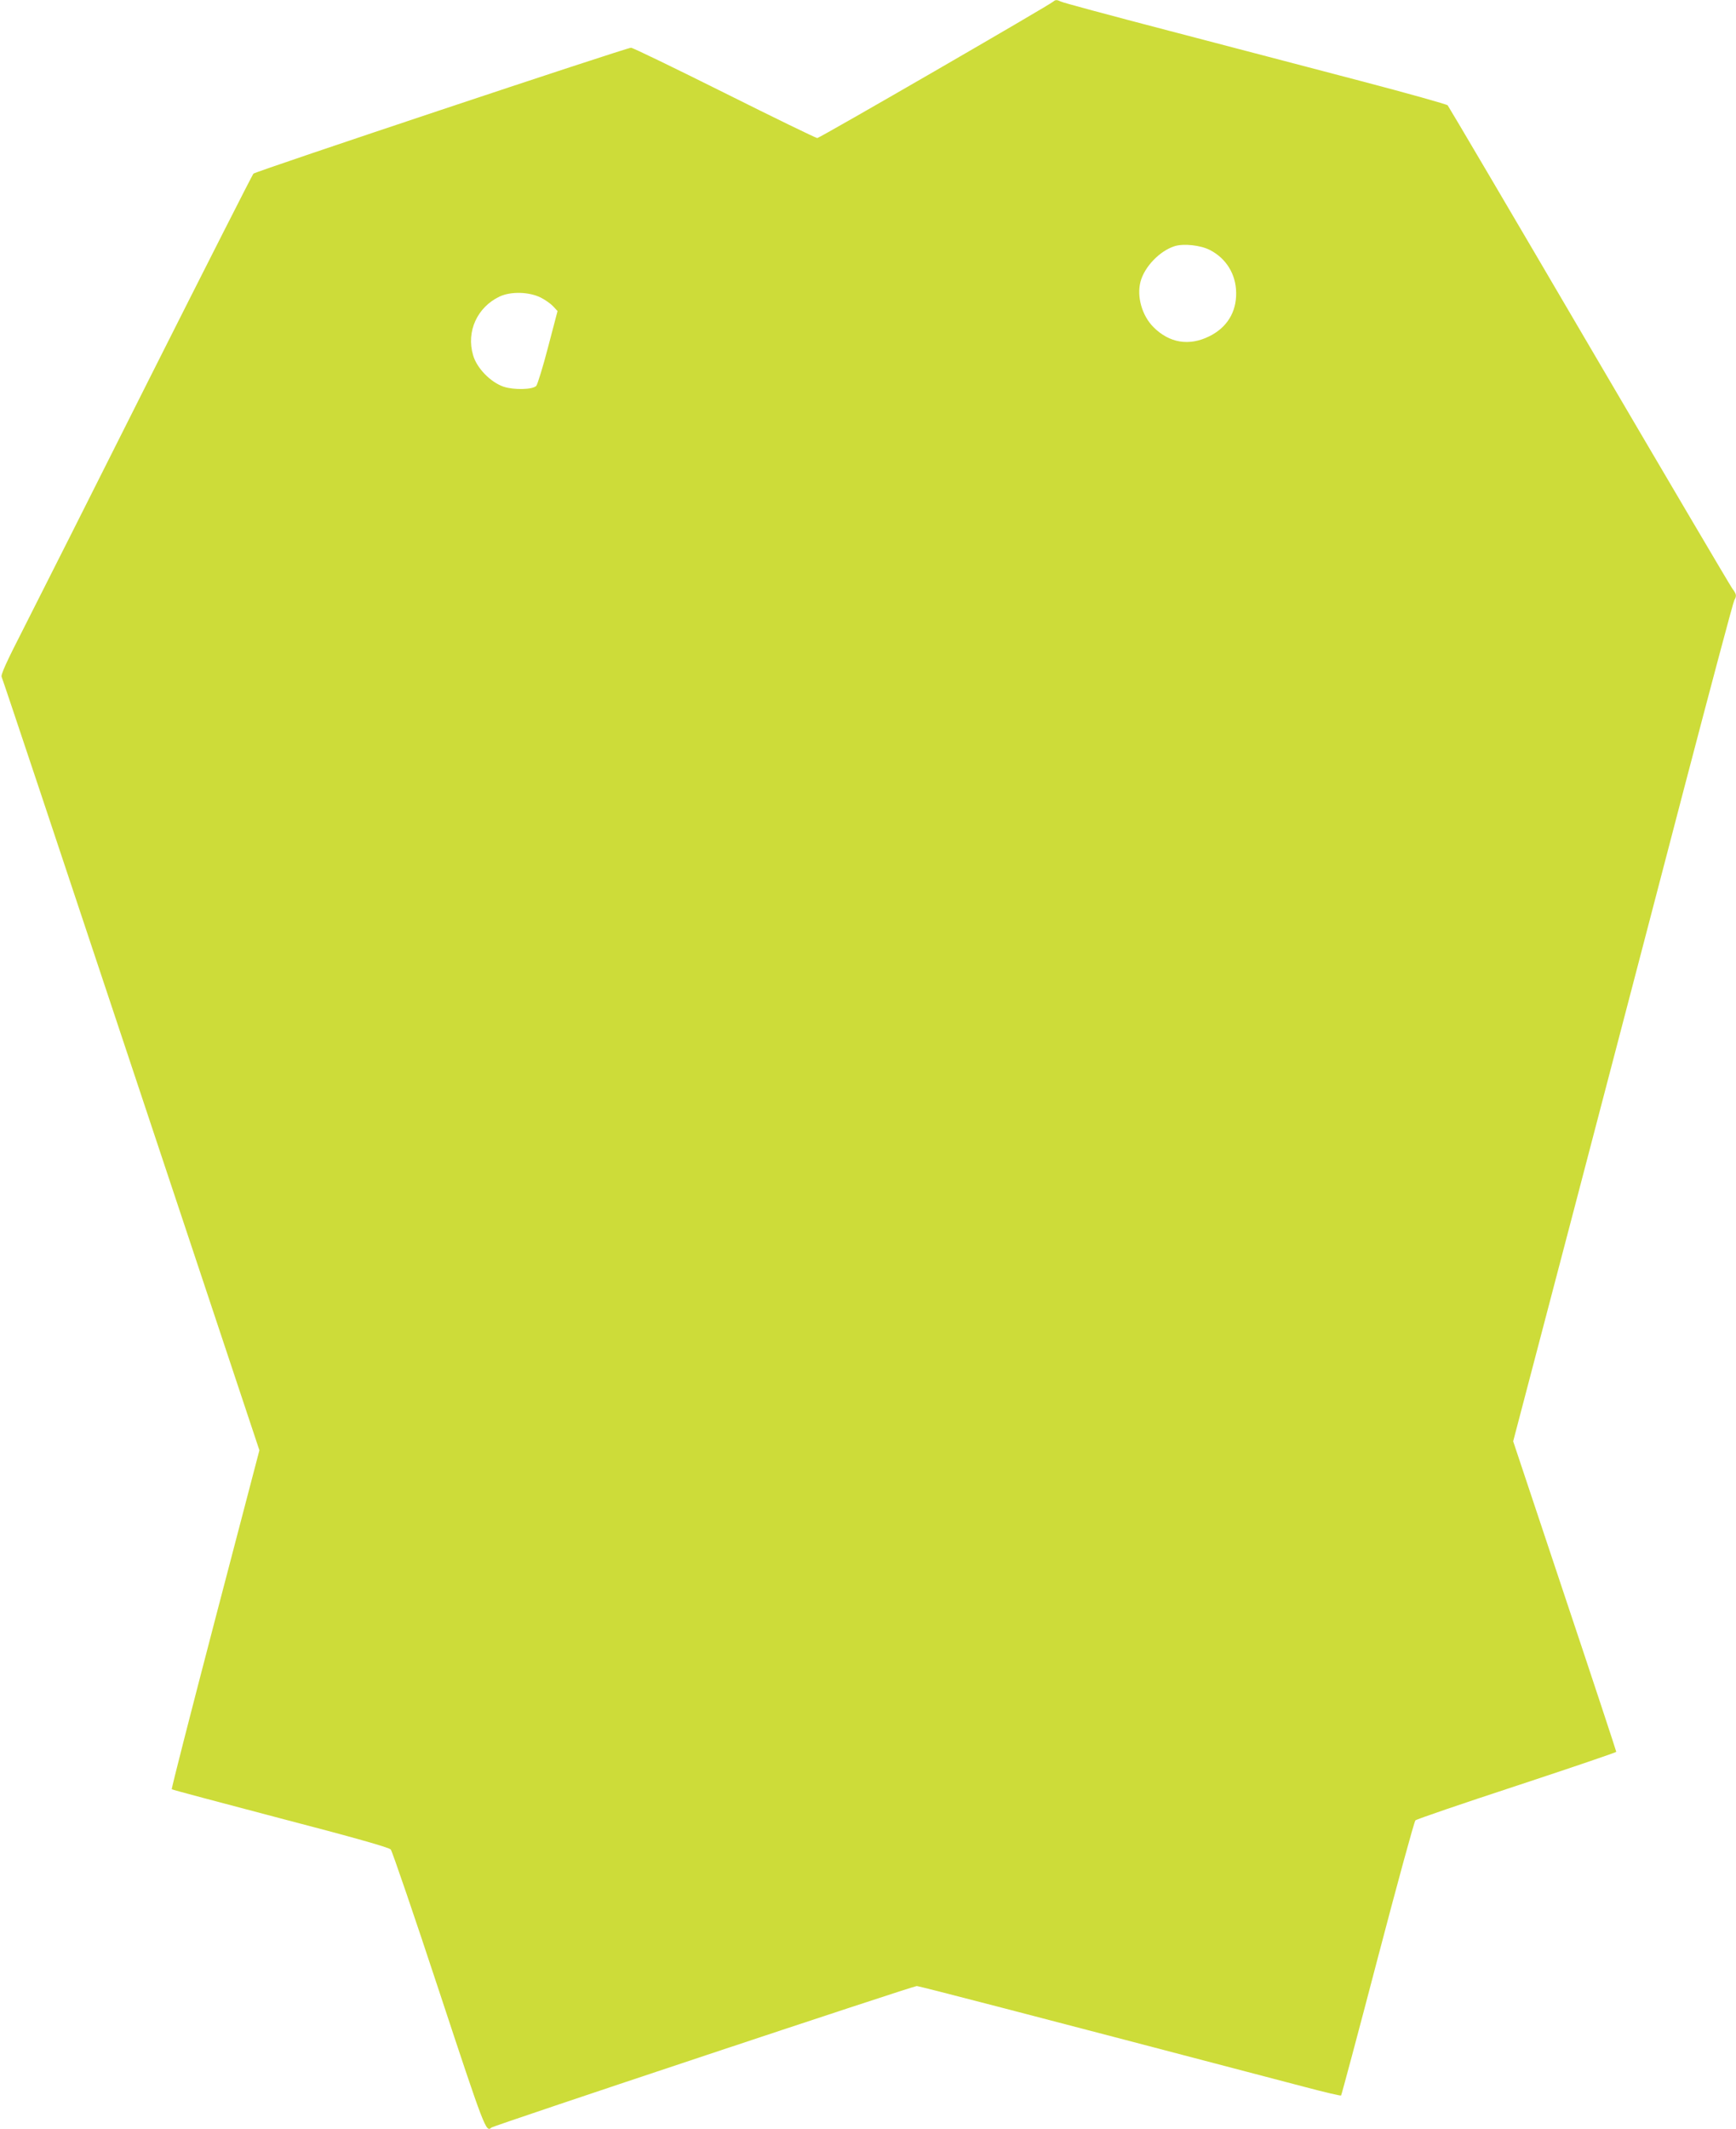 <?xml version="1.0" standalone="no"?>
<!DOCTYPE svg PUBLIC "-//W3C//DTD SVG 20010904//EN"
 "http://www.w3.org/TR/2001/REC-SVG-20010904/DTD/svg10.dtd">
<svg version="1.0" xmlns="http://www.w3.org/2000/svg"
 width="1044pt" height="1280pt" viewBox="0 0 1044 1280"
 preserveAspectRatio="xMidYMid meet">
<g transform="translate(0,1280) scale(0.1,-0.1)"
fill="#cddc39" stroke="none">
<path d="M6335 12791 c-21 -20 -1406 -821 -1420 -821 -8 0 -259 122 -557 271
-299 149 -552 272 -563 272 -29 0 -2257 -743 -2271 -757 -6 -6 -287 -560 -625
-1231 -337 -671 -677 -1346 -755 -1499 -105 -205 -141 -284 -134 -296 5 -9
355 -1058 779 -2333 l771 -2316 -266 -1016 c-146 -559 -264 -1019 -261 -1022
3 -3 297 -81 654 -175 442 -115 653 -175 663 -187 8 -9 139 -391 290 -849 276
-836 283 -853 315 -823 13 12 2535 851 2558 851 15 0 612 -155 2335 -607 117
-31 215 -54 217 -51 3 3 102 373 220 824 118 450 220 823 227 830 7 7 282 101
611 209 328 108 597 200 597 203 0 4 -139 426 -310 937 l-310 930 370 1410
c203 775 500 1910 659 2520 160 611 295 1118 301 1127 15 26 13 36 -13 71 -13
18 -401 676 -862 1462 -461 787 -843 1435 -849 1442 -6 6 -243 73 -526 147
-283 74 -800 210 -1149 301 -349 91 -643 170 -652 176 -22 11 -32 11 -44 0z
m941 -1494 c98 -50 157 -146 158 -257 2 -117 -56 -210 -162 -262 -121 -60
-240 -40 -335 55 -69 69 -102 184 -78 274 24 90 116 185 205 213 54 17 156 6
212 -23z m-4024 -286 c26 -13 60 -37 74 -52 l27 -29 -57 -217 c-31 -120 -64
-225 -71 -233 -23 -23 -134 -25 -196 -5 -79 27 -162 112 -184 190 -42 142 25
288 159 352 68 32 178 29 248 -6z"/>
</g>
</svg>
